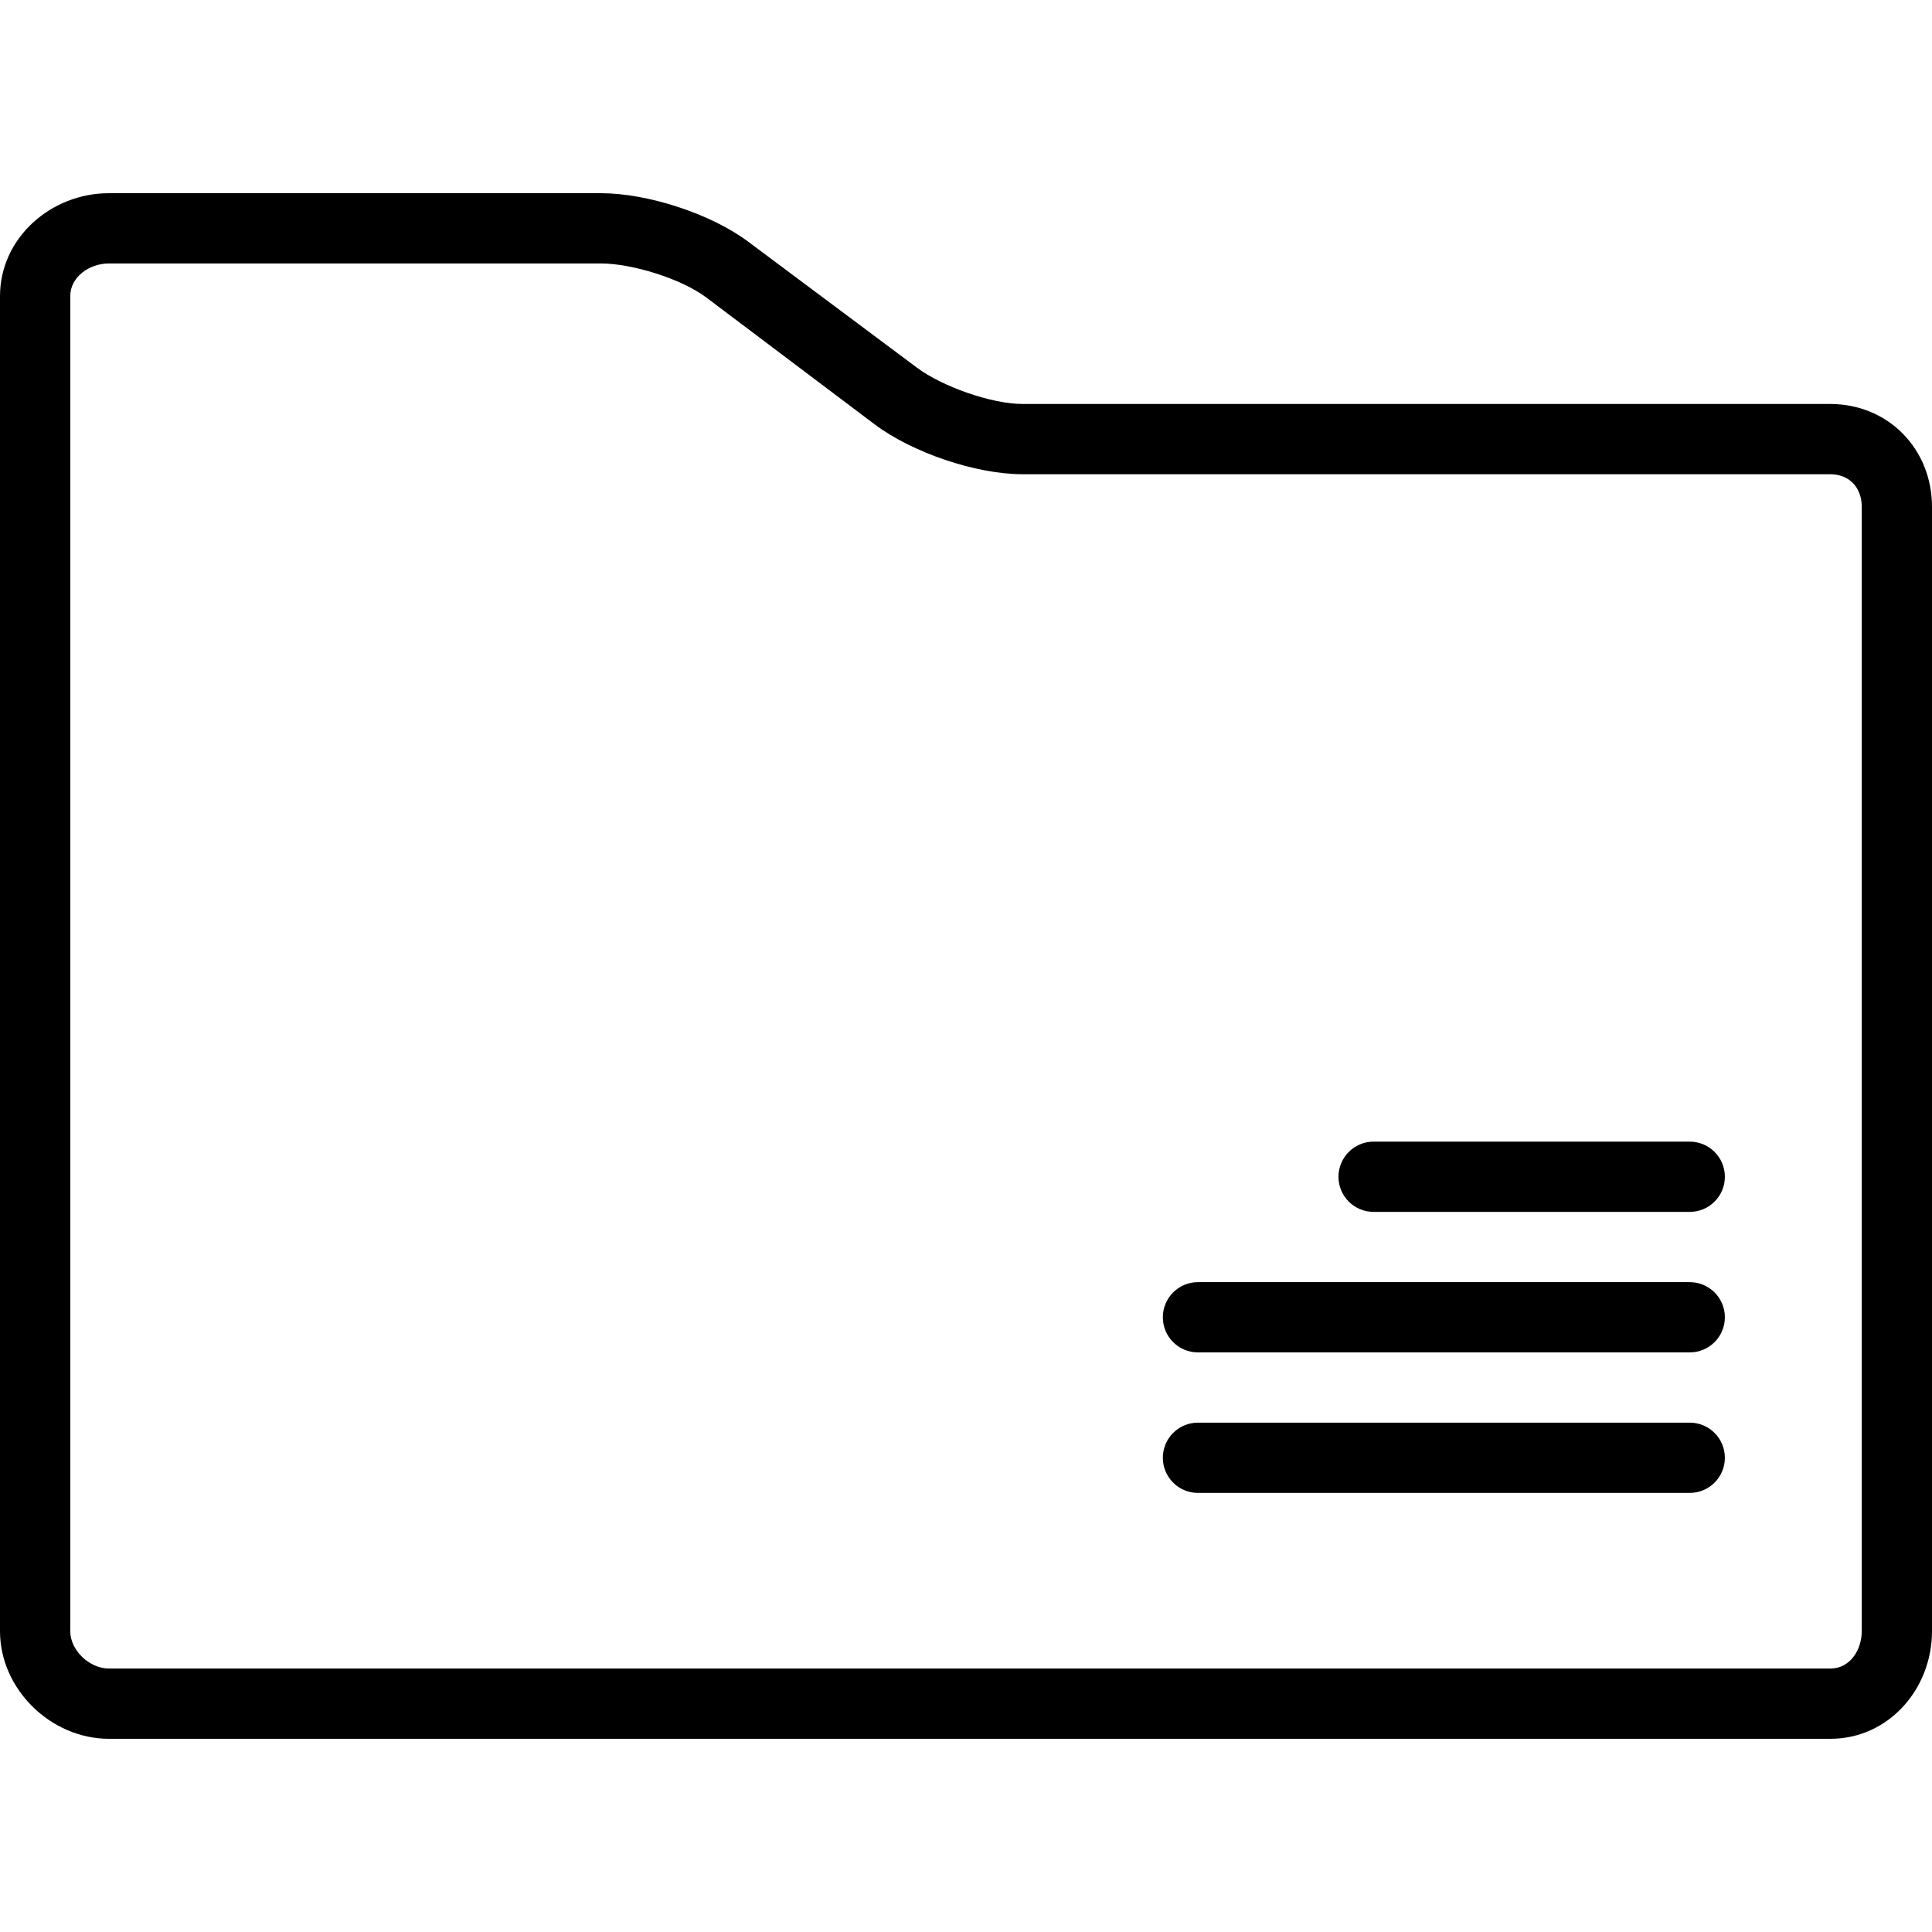 <?xml version="1.0" encoding="iso-8859-1"?>
<!-- Uploaded to: SVG Repo, www.svgrepo.com, Generator: SVG Repo Mixer Tools -->
<svg fill="#000000" height="800px" width="800px" version="1.1" id="Layer_1" xmlns="http://www.w3.org/2000/svg" xmlns:xlink="http://www.w3.org/1999/xlink" 
	 viewBox="0 0 512 512" xml:space="preserve">
<g>
	<g>
		<path d="M484.968,107.055H270.996c-8.305,0-21.382-4.662-27.991-9.617l-44.691-33.366c-9.909-7.427-26.695-12.872-39.05-12.872
			H28.845C13.473,51.2,0,63.093,0,78.48v353.792C0,447.658,13.477,460.8,28.864,460.8h456.205c15.382,0,26.932-13.151,26.932-28.548
			v-297.9C512,118.957,500.405,107.055,484.968,107.055z M493.382,432.252c0,5.132-3.2,9.93-8.314,9.93H28.864
			c-5.118,0-10.245-4.789-10.245-9.91V78.48c0-5.122,5.118-8.661,10.227-8.661h130.418c8.236,0,21.268,4.038,27.877,8.992
			l44.691,33.675c9.905,7.432,26.741,13.188,39.164,13.188h213.973c5.173,0,8.414,3.549,8.414,8.68V432.252z"/>
	</g>
</g>
<g>
	<g>
		<path d="M447.8,302.545h-83.782c-5.141,0-9.309,4.168-9.309,9.309s4.168,9.309,9.309,9.309H447.8c5.141,0,9.309-4.168,9.309-9.309
			S452.941,302.545,447.8,302.545z"/>
	</g>
</g>
<g>
	<g>
		<path d="M447.8,339.782H317.473c-5.141,0-9.309,4.168-9.309,9.309c0,5.141,4.168,9.309,9.309,9.309H447.8
			c5.141,0,9.309-4.168,9.309-9.309C457.109,343.95,452.941,339.782,447.8,339.782z"/>
	</g>
</g>
<g>
	<g>
		<path d="M447.8,377.018H317.473c-5.141,0-9.309,4.168-9.309,9.309s4.168,9.309,9.309,9.309H447.8c5.141,0,9.309-4.168,9.309-9.309
			S452.941,377.018,447.8,377.018z"/>
	</g>
</g>
</svg>